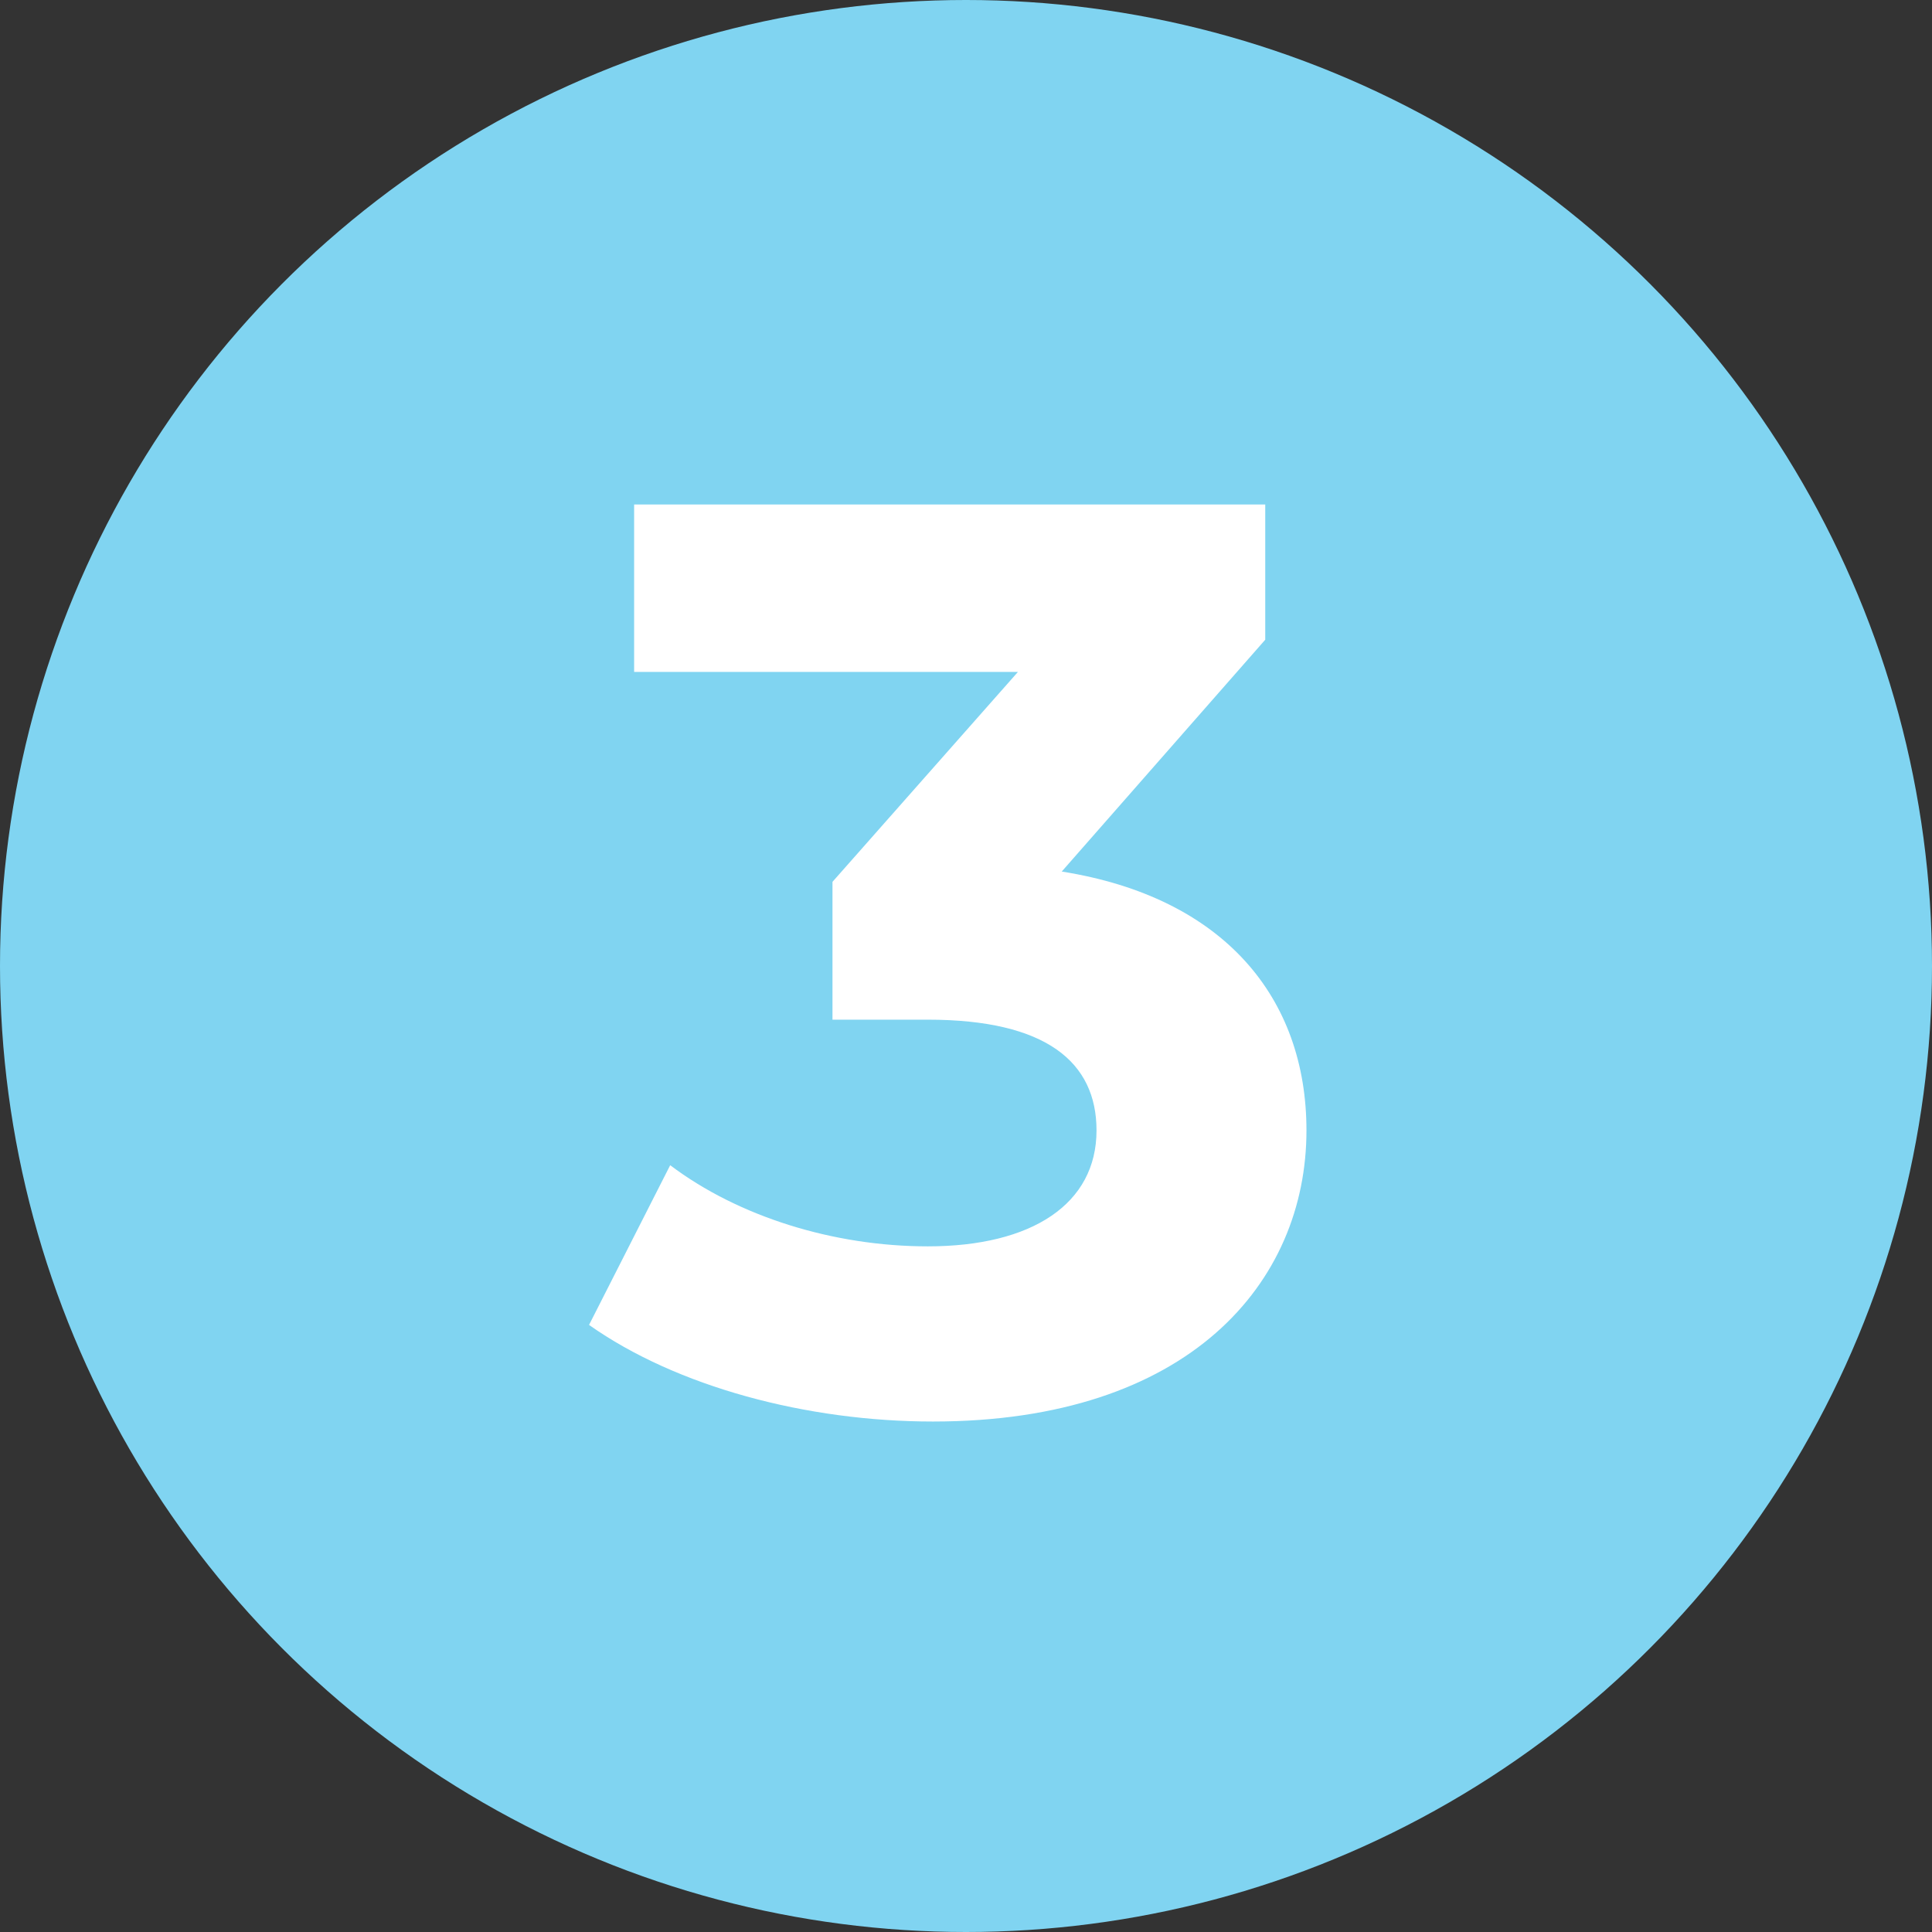 <?xml version="1.0" encoding="UTF-8"?> <svg xmlns="http://www.w3.org/2000/svg" width="180" height="180" viewBox="0 0 180 180"><rect x="0" y="0" width="180" height="180" fill="#333333" stroke="none"/><g transform="translate(-1033 -1954)"><circle cx="90" cy="90" r="90" transform="translate(1033 1954)" fill="#80d4f1"></circle><path d="M43.92-49.8,62.88-71.4V-84H4.08v15.6H39.84L22.56-48.84V-36h8.88c11.04,0,15.72,3.96,15.72,10.32,0,6.84-6,10.8-15.72,10.8-8.76,0-17.64-2.76-24-7.56L-.12-7.56c8.16,5.76,20.28,9,32.04,9,23.88,0,34.8-12.96,34.8-27.12C66.72-38.04,59.04-47.4,43.92-49.8Z" transform="translate(1088 2085)" fill="#fff"></path></g></svg> 
